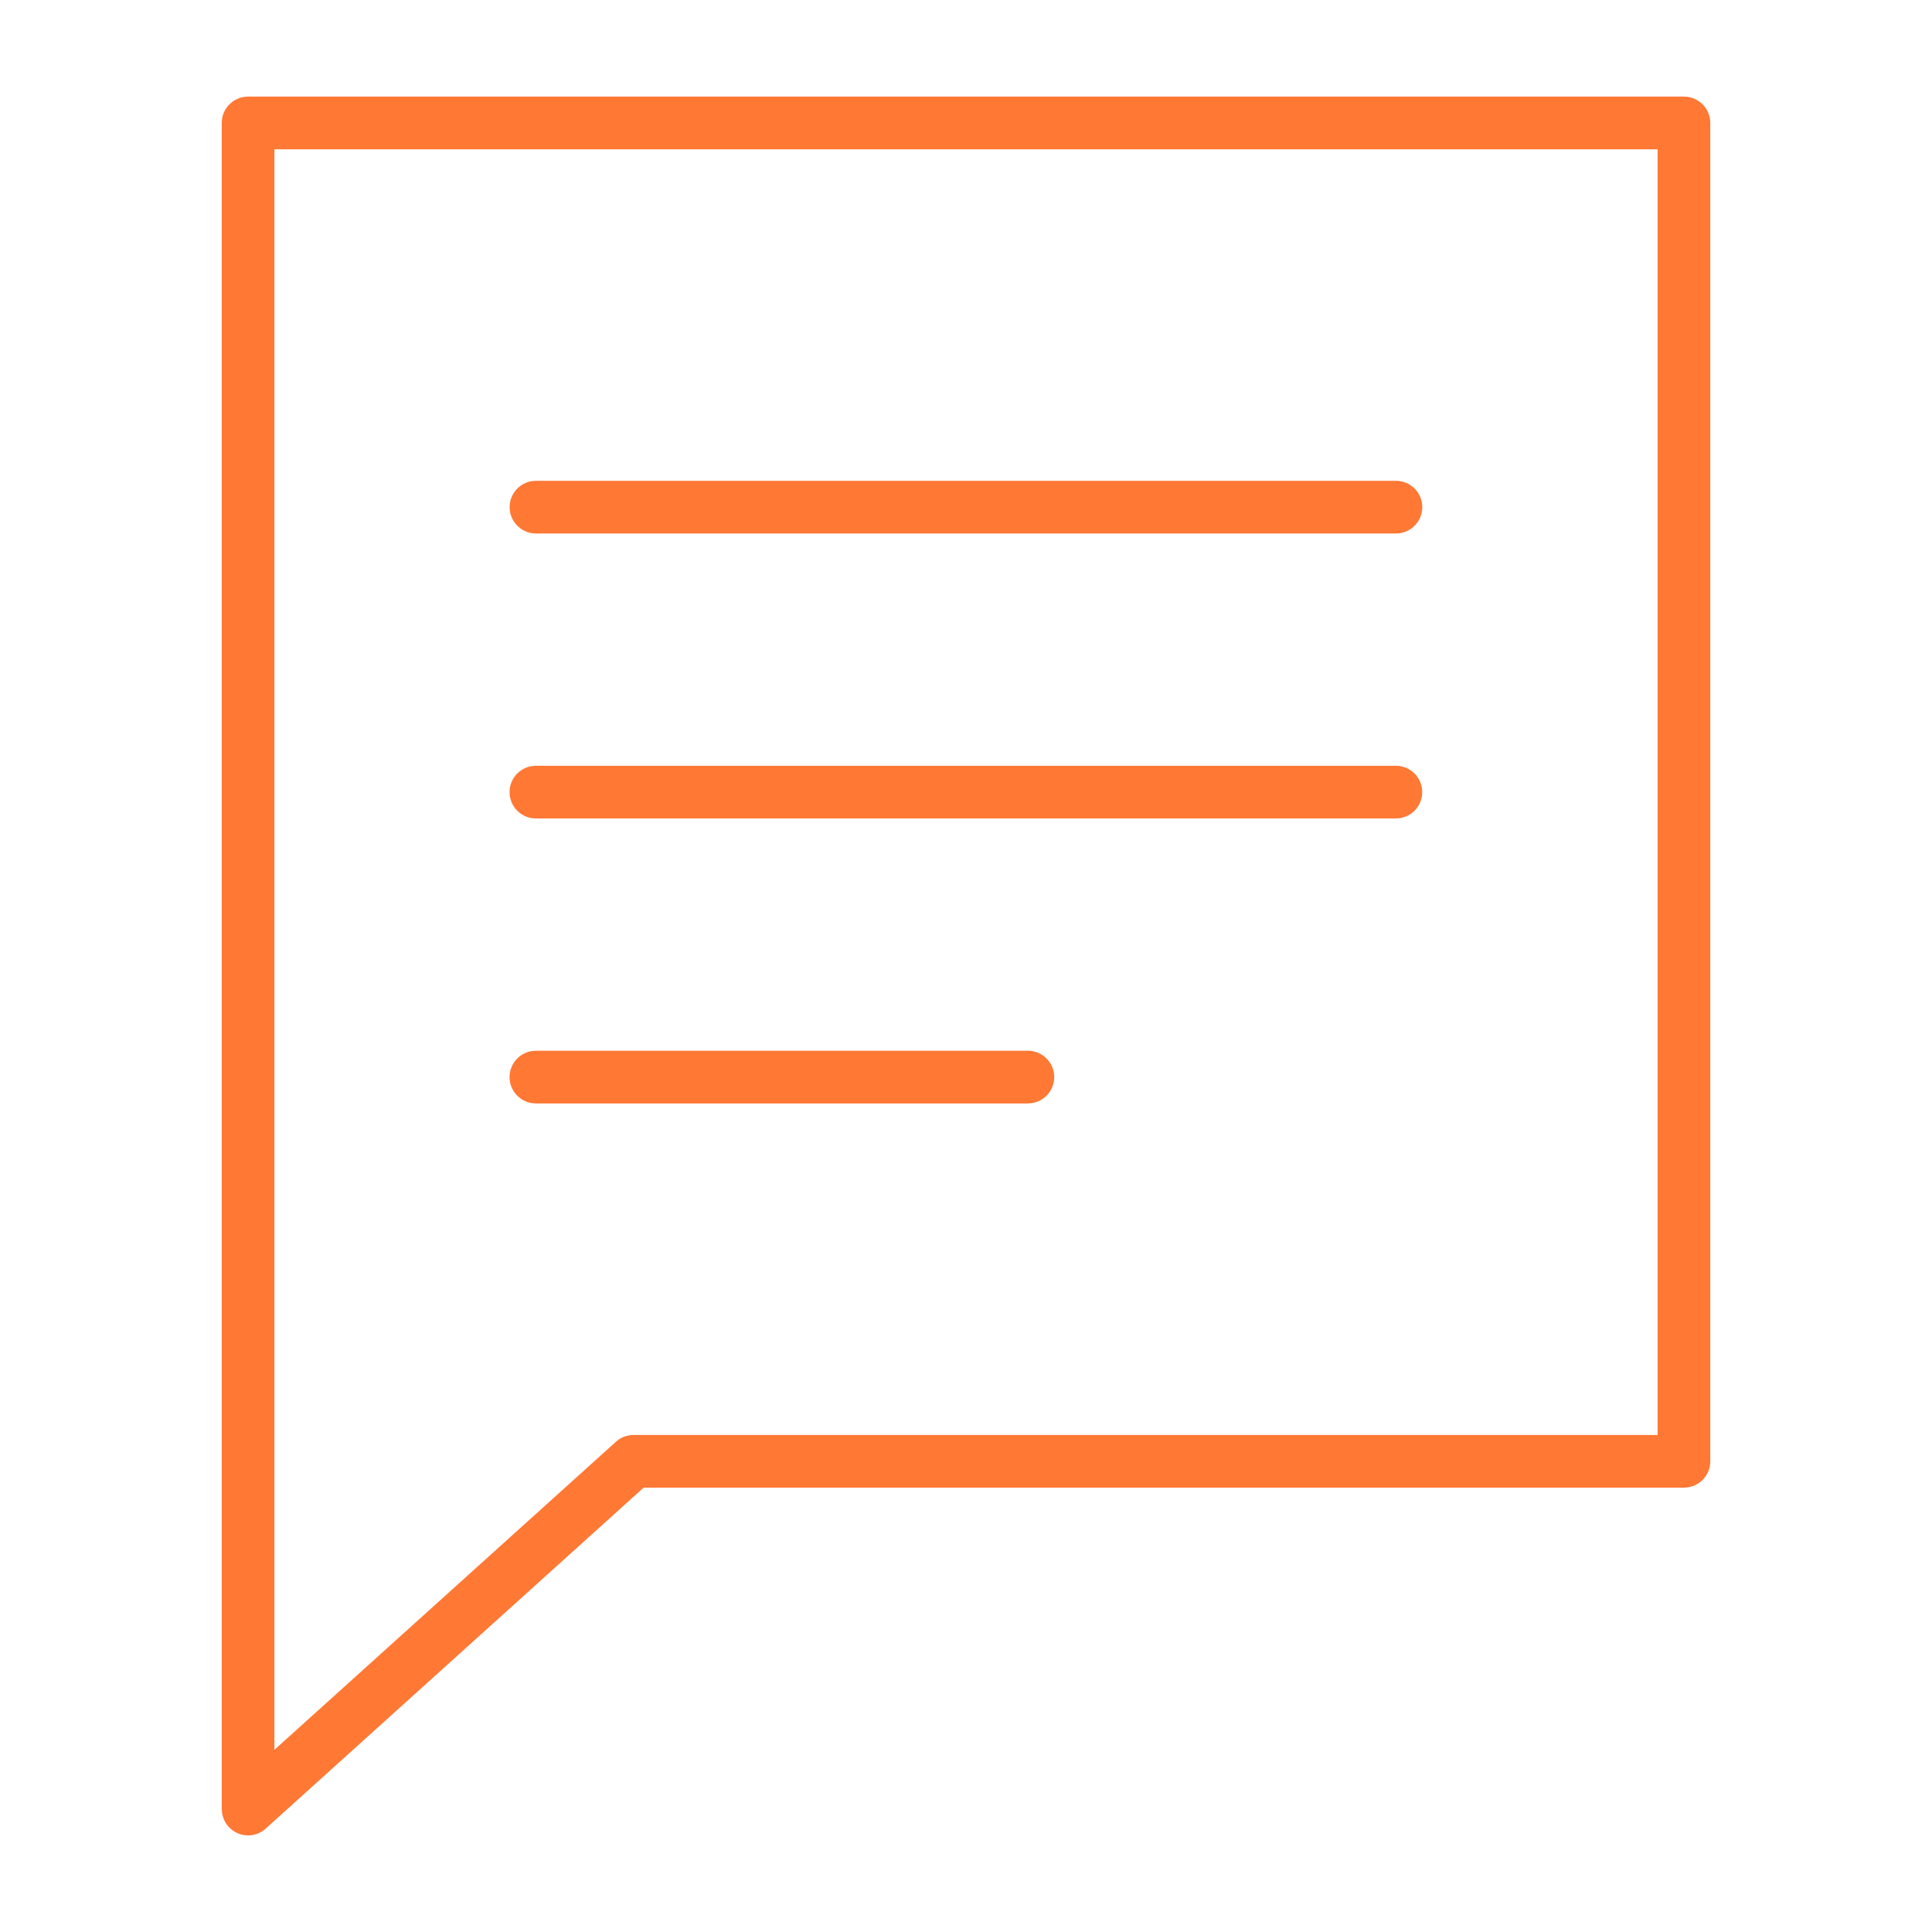 <?xml version="1.0" encoding="UTF-8"?>
<svg width="1200pt" height="1200pt" version="1.1" viewBox="0 0 1200 1200" xmlns="http://www.w3.org/2000/svg">
 <path d="m332.9 331.36c-9.047 0-16.359-7.312-16.359-16.359s7.312-16.359 16.359-16.359h534.14c9.047 0 16.359 7.312 16.359 16.359s-7.312 16.359-16.359 16.359zm66.844 592.64h646.18c9.047 0 16.359-7.312 16.359-16.359v-831.28c0-9.047-7.312-16.359-16.359-16.359h-891.84c-9.047 0-16.359 7.312-16.359 16.359v1047.3h0.047c0 3.891 1.359 7.781 4.172 10.922 6.047 6.703 16.359 7.266 23.062 1.219l234.79-211.82zm-229.36 162.89 211.5-190.78c2.953-2.953 7.078-4.828 11.625-4.828h636.05v-798.56h-859.13v994.13zm162.47-401.53c-9.047 0-16.359-7.312-16.359-16.359s7.312-16.359 16.359-16.359h305.58c9.047 0 16.359 7.312 16.359 16.359s-7.312 16.359-16.359 16.359zm0-177c-9.047 0-16.359-7.312-16.359-16.359s7.312-16.359 16.359-16.359h534.14c9.047 0 16.359 7.312 16.359 16.359s-7.312 16.359-16.359 16.359z" fill="#ff7834" fill-rule="evenodd"/>
</svg>
